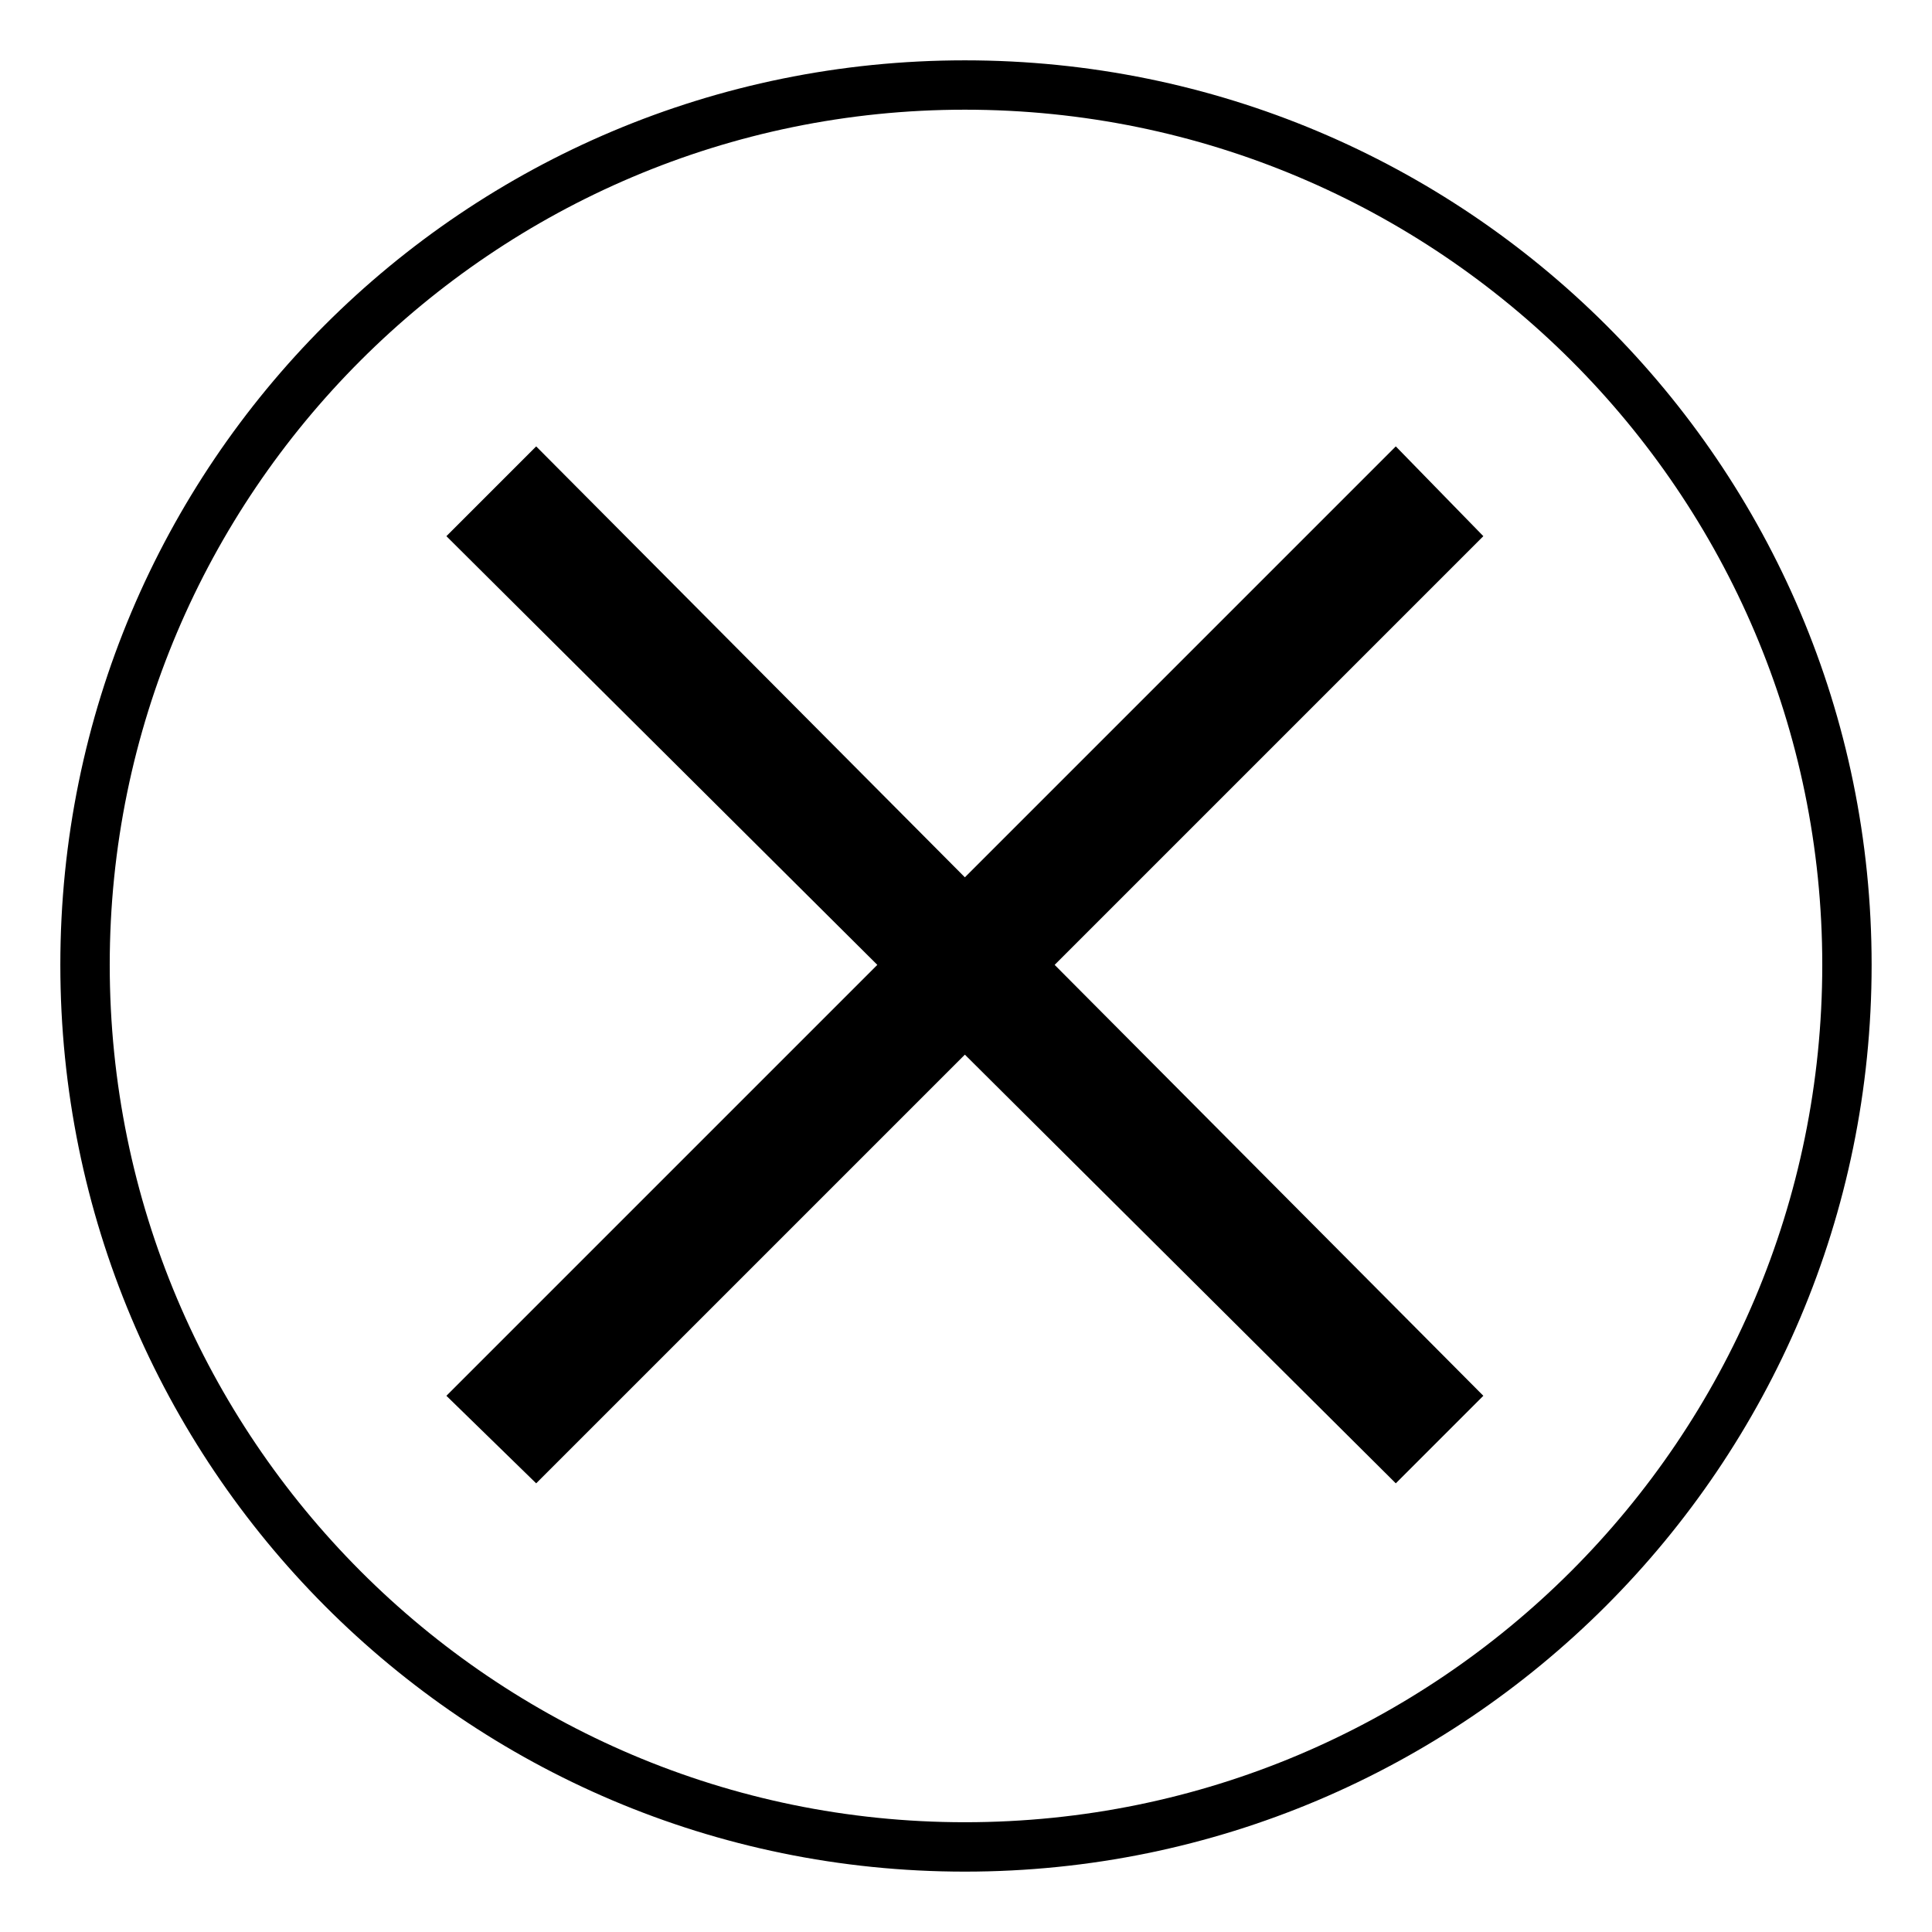 <?xml version="1.0" encoding="UTF-8"?>
<!-- Uploaded to: SVG Repo, www.svgrepo.com, Generator: SVG Repo Mixer Tools -->
<svg fill="#000000" width="800px" height="800px" version="1.1" viewBox="144 144 512 512" xmlns="http://www.w3.org/2000/svg">
 <path d="m399.7 159.99c132.64 0 240.3 107.07 240.3 239.71s-107.66 240.3-240.3 240.3-239.71-107.66-239.71-240.3 107.07-239.71 239.71-239.71zm-137.4 126.1 114.2 113.61-114.2 114.2 23.793 23.199 113.61-113.61 114.2 113.61 23.199-23.199-113.61-114.2 113.61-113.61-23.199-23.793-114.2 114.2-113.61-114.2zm137.4-113.02c125.51 0 227.22 101.71 227.22 226.62 0 125.51-101.71 227.22-227.22 227.22-124.91 0-226.62-101.71-226.62-227.22 0-124.91 101.71-226.62 226.62-226.62z" fill-rule="evenodd"/>
</svg>